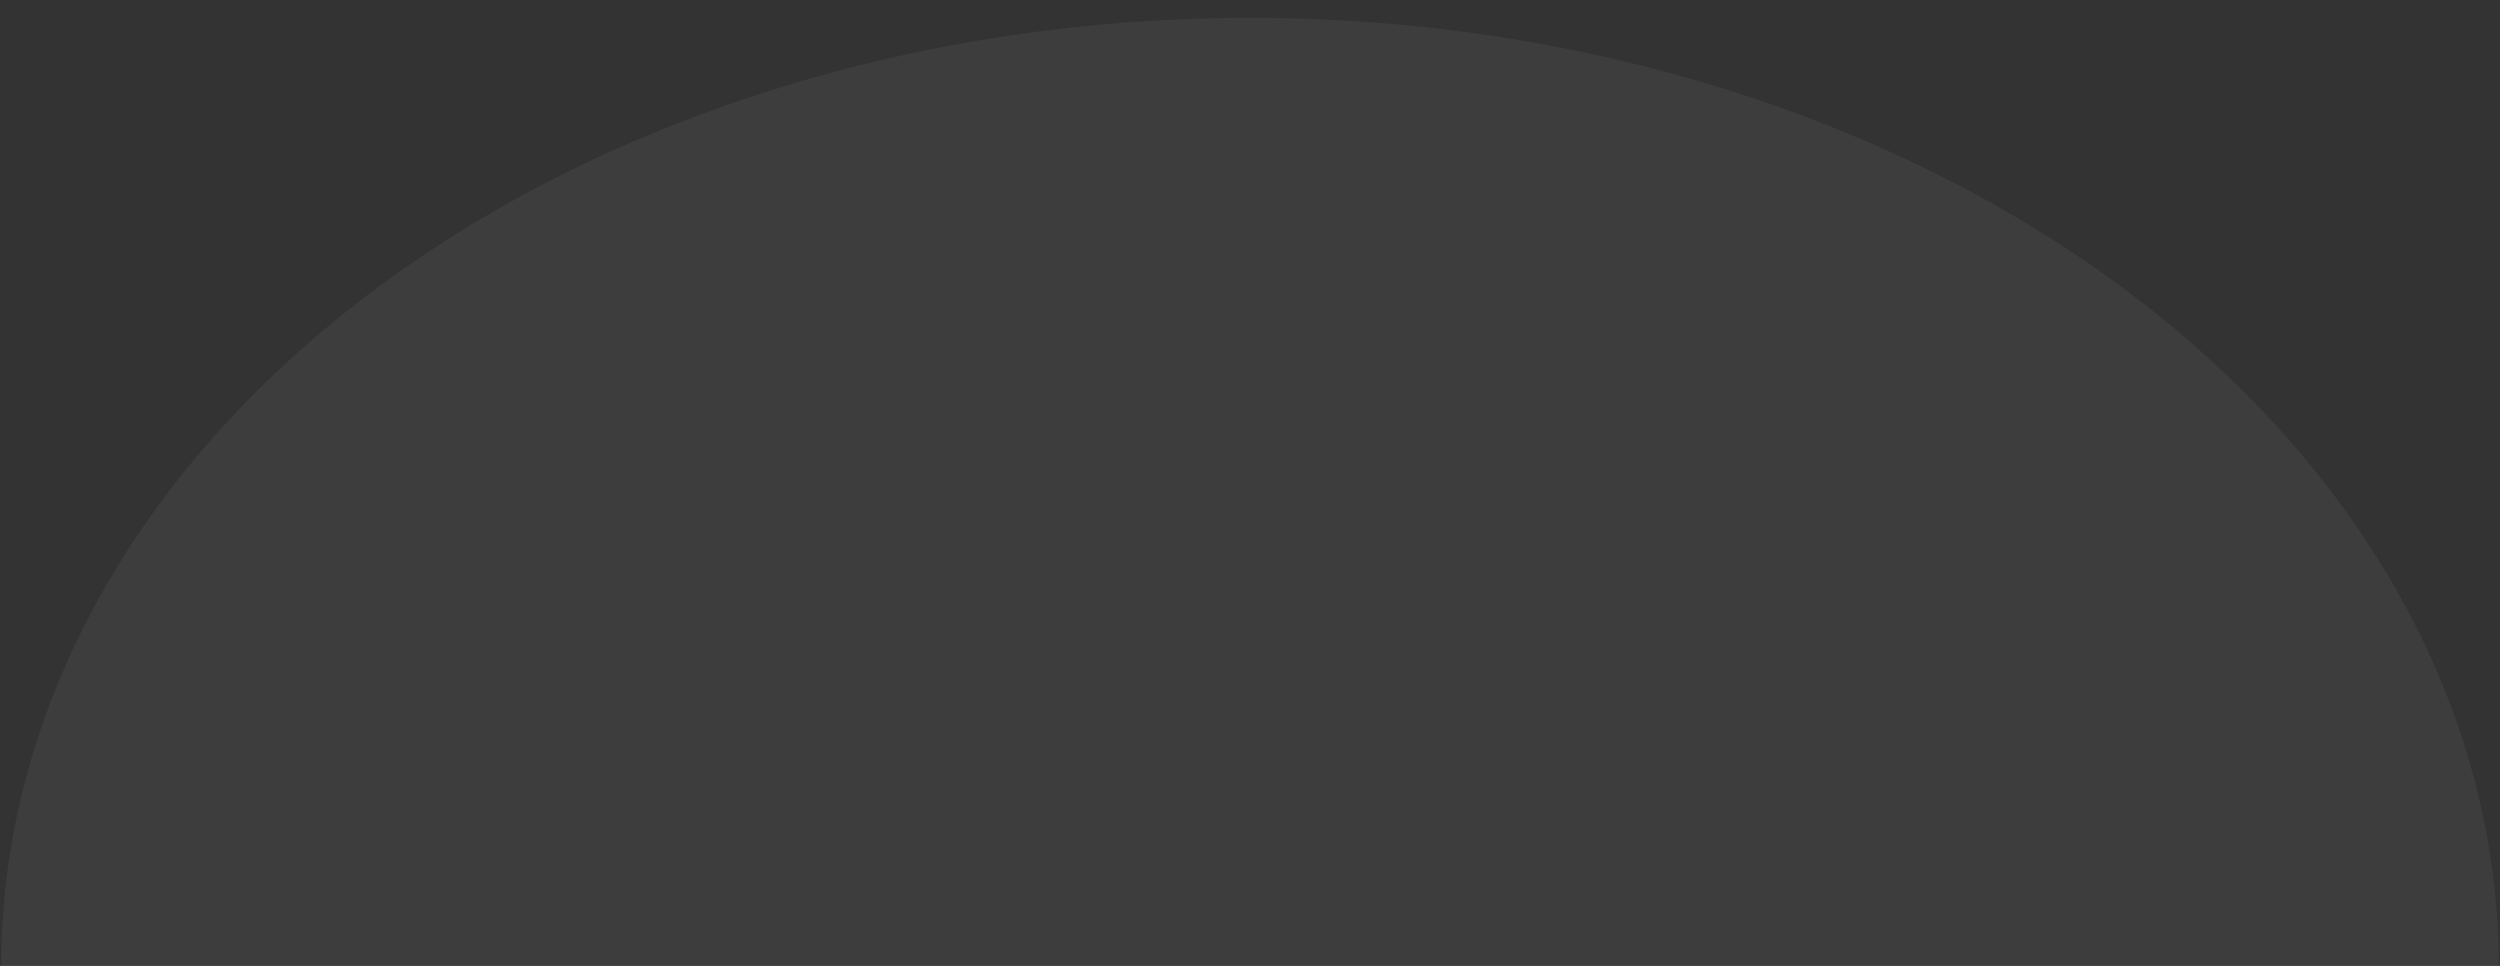 <svg width="132" height="51" viewBox="0 0 132 51" fill="none" xmlns="http://www.w3.org/2000/svg">
<rect x="0" y="0" width="132" height="51" fill="#333333" stroke="none"/>
<path opacity="0.05" d="M131.934 50.999C131.934 44.425 130.228 37.916 126.915 31.842C123.601 25.769 118.744 20.25 112.622 15.602C106.499 10.953 99.23 7.266 91.231 4.75C83.231 2.234 74.657 0.939 65.998 0.939C57.339 0.939 48.765 2.234 40.766 4.75C32.766 7.266 25.497 10.953 19.375 15.602C13.252 20.25 8.395 25.769 5.082 31.842C1.768 37.916 0.063 44.425 0.063 50.999L65.998 50.999L131.934 50.999Z" fill="white"/>
</svg>
